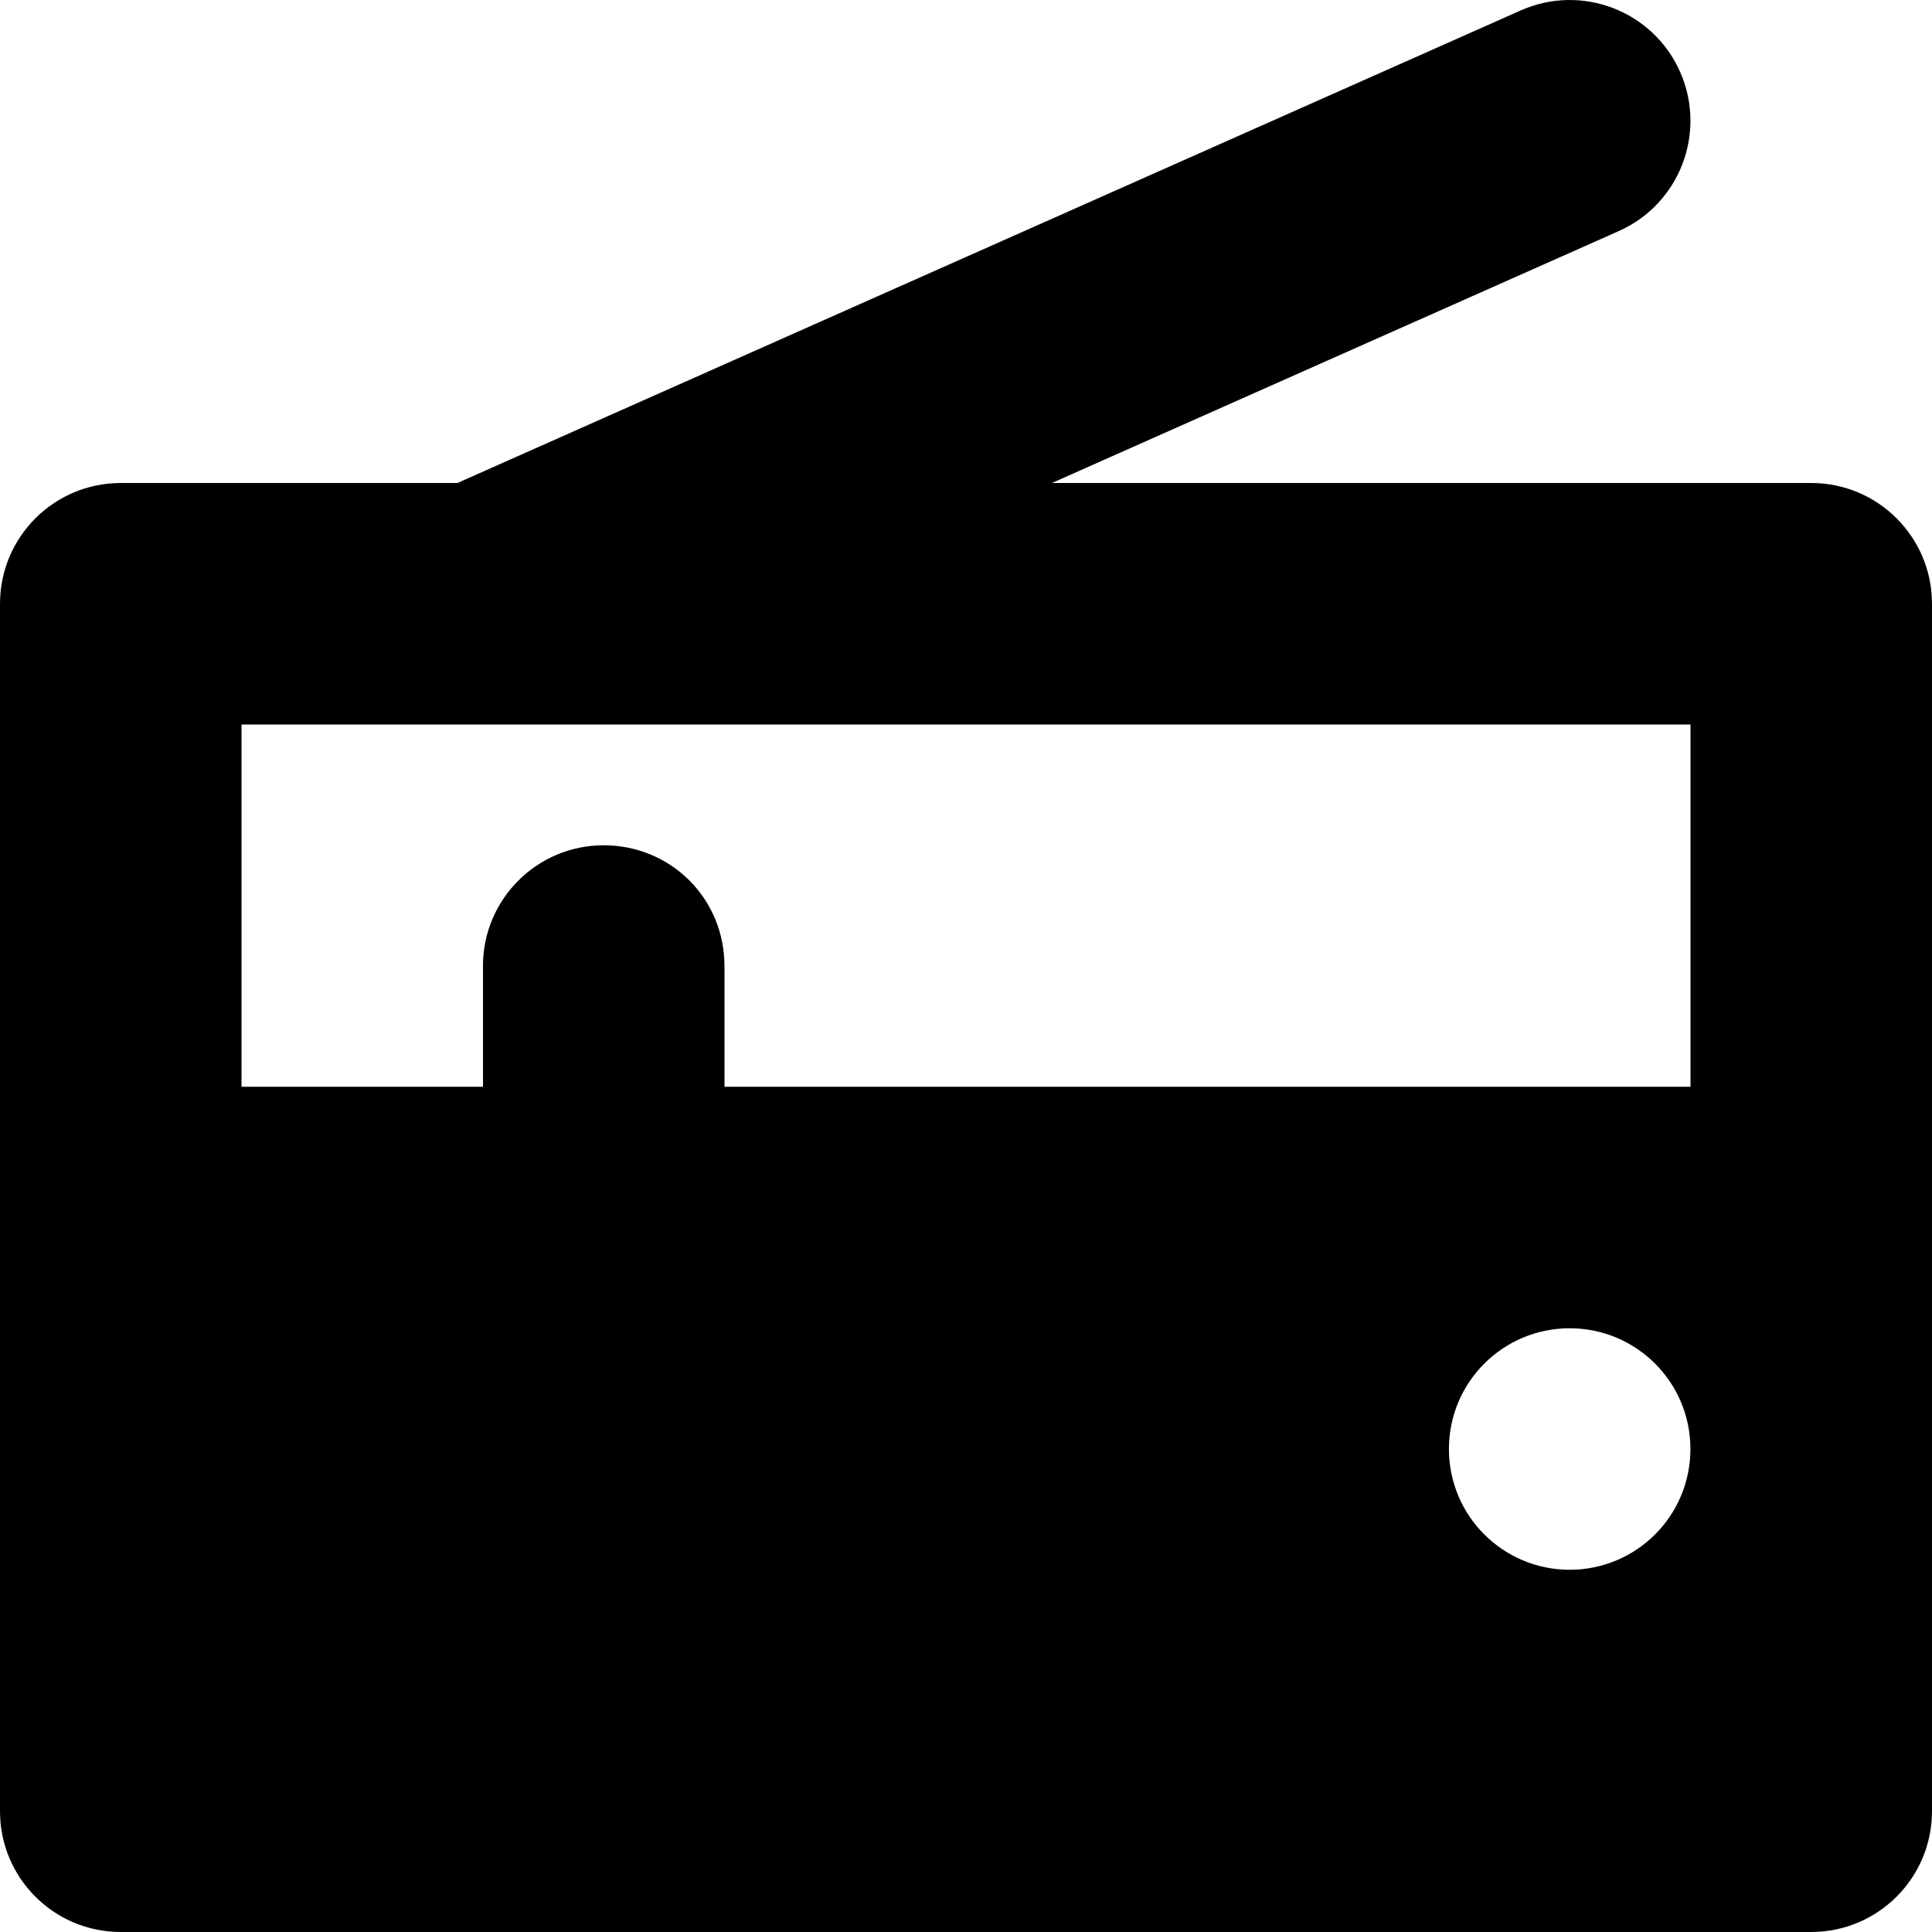 <?xml version="1.0" encoding="iso-8859-1"?>
<!-- Generator: Adobe Illustrator 18.0.0, SVG Export Plug-In . SVG Version: 6.00 Build 0)  -->
<!DOCTYPE svg PUBLIC "-//W3C//DTD SVG 1.1//EN" "http://www.w3.org/Graphics/SVG/1.1/DTD/svg11.dtd">
<svg version="1.1" id="Capa_1" xmlns="http://www.w3.org/2000/svg" xmlns:xlink="http://www.w3.org/1999/xlink" x="0px" y="0px"
	 viewBox="0 0 512.003 512.003" style="enable-background:new 0 0 512.003 512.003;" xml:space="preserve">
<path d="M480.014,128.003h-201.25l150.22-66.76c16.156-7.172,23.406-26.076,16.25-42.231c-7.156-16.125-26.062-23.44-42.249-16.237
	L121.212,128.003h-89.19c-0.005,0-0.011,0-0.016,0c-0.005,0-0.01,0-0.016,0c-17.687,0-31.989,14.337-31.989,32.008v159.997v159.997
	c0,17.672,14.302,31.998,31.989,31.998h447.992c17.687,0,32.019-14.326,32.019-31.998V321.245c0-0.411,0-0.822,0-1.236V160.011
	C512.002,142.34,497.701,128.003,480.014,128.003z M415.983,416.007c-17.686,0-32-14.313-32-31.999s14.314-32,32-32
	c17.686,0,31.999,14.314,31.999,32S433.67,416.007,415.983,416.007z M448.002,288.003h-256v-32h-0.014
	c-0.002-18-14.312-31.994-31.999-31.994c-17.689,0-31.999,14.311-31.999,32c0,0.171,0.01,0.339,0.013,0.509v31.485h-64v-96h63.584
	c0.145,0,0.289,0.016,0.434,0.016c0.202,0,0.405-0.016,0.608-0.016h319.374V288.003z"/>
<g>
</g>
<g>
</g>
<g>
</g>
<g>
</g>
<g>
</g>
<g>
</g>
<g>
</g>
<g>
</g>
<g>
</g>
<g>
</g>
<g>
</g>
<g>
</g>
<g>
</g>
<g>
</g>
<g>
</g>
</svg>
